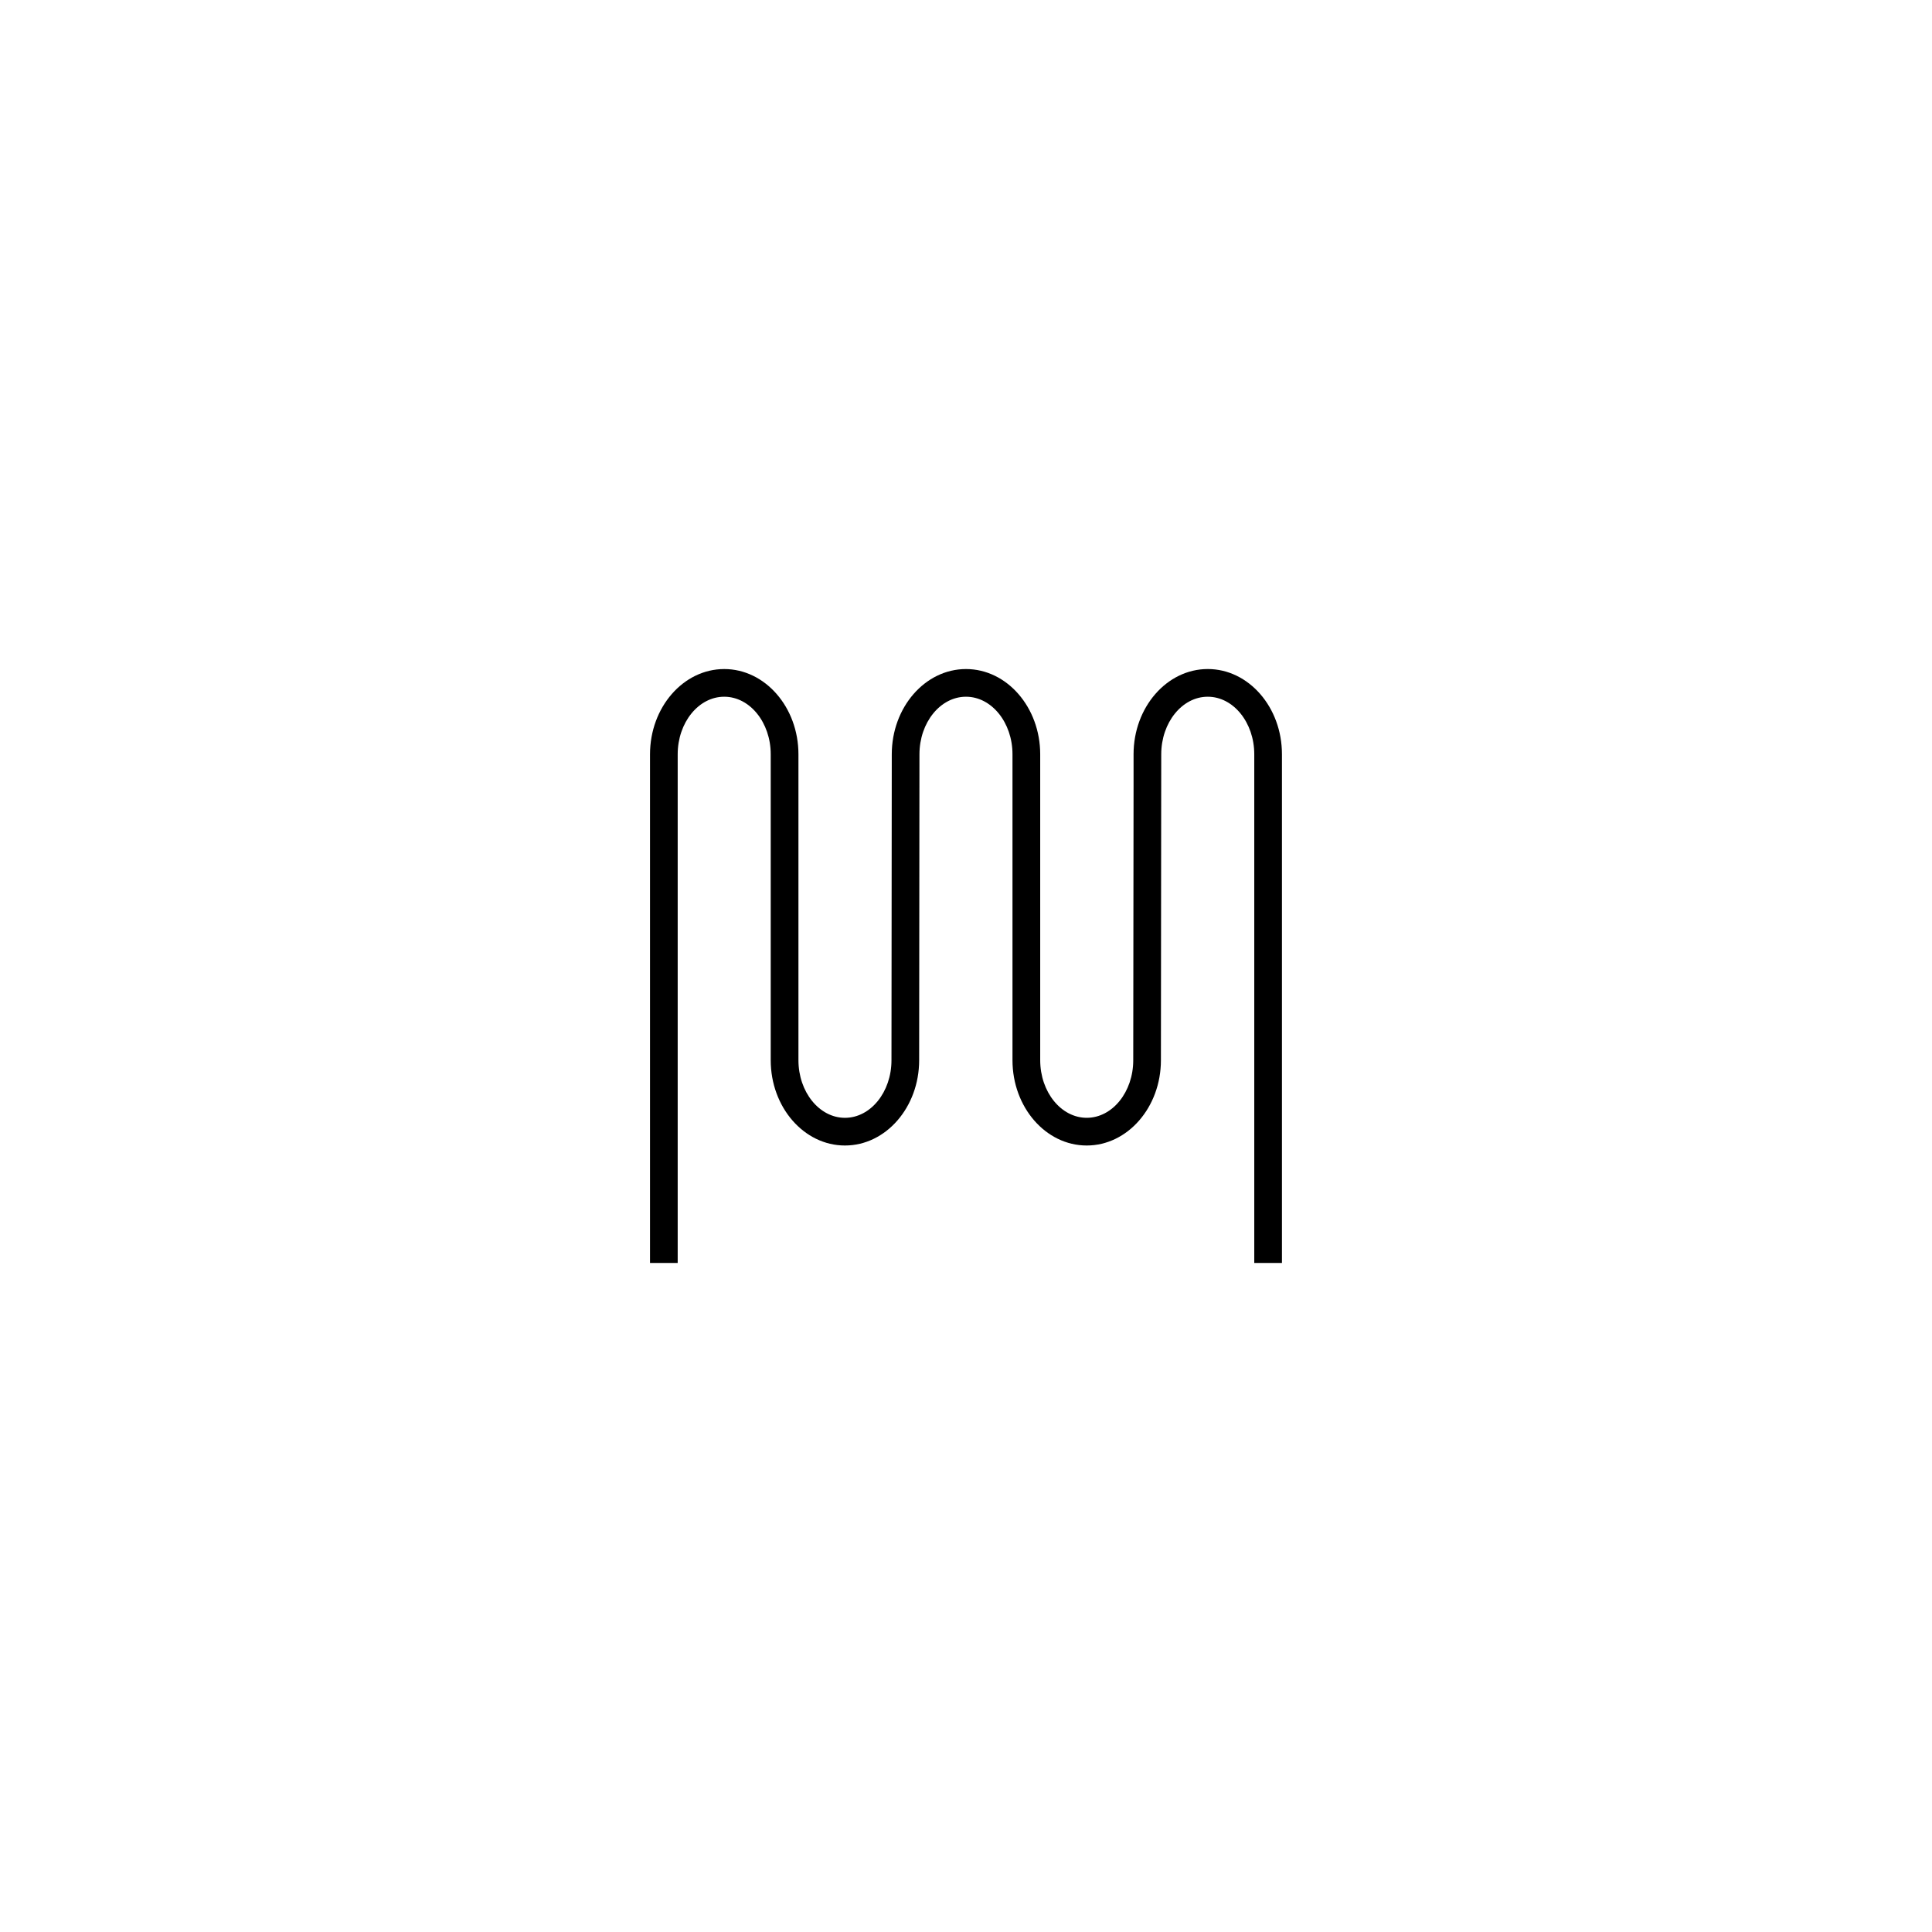 <?xml version="1.0" encoding="utf-8"?>
<!-- Generator: Adobe Illustrator 26.0.1, SVG Export Plug-In . SVG Version: 6.00 Build 0)  -->
<svg version="1.1" id="Ebene_1" xmlns="http://www.w3.org/2000/svg" xmlns:xlink="http://www.w3.org/1999/xlink" x="0px" y="0px"
	 viewBox="0 0 1024 1024" style="enable-background:new 0 0 1024 1024;" xml:space="preserve">
<style type="text/css">
	.st0{fill:#E3E3E3;}
	.st1{fill:#1D1D1B;}
	.st2{fill:#FFFFFF;}
	.st3{fill:none;stroke:#000000;stroke-width:10;stroke-miterlimit:10;}
	.st4{fill:none;stroke:#000000;stroke-width:10.043;stroke-miterlimit:10;}
	.st5{fill:none;stroke:#000000;stroke-width:9.994;stroke-miterlimit:10;}
</style>
<path d="M640.14,354.6c-21.68,0-39.33,20.27-39.33,45.19v16.96l-0.17,145.19c0,16.83-11.06,30.52-24.65,30.52
	c-13.6,0-24.66-13.69-24.66-30.52V399.8c0-24.92-17.64-45.19-39.33-45.19c-21.69,0-39.34,20.27-39.34,45.19l-0.16,162.15
	c0,16.83-11.06,30.52-24.65,30.52c-13.6,0-24.66-13.69-24.66-30.52V399.8c0-24.92-17.64-45.19-39.33-45.19
	c-21.69,0-39.34,20.27-39.34,45.19v269.6h14.67V399.8c0-16.83,11.06-30.52,24.66-30.52c13.59,0,24.65,13.69,24.65,30.52v162.15
	c0,24.92,17.64,45.19,39.34,45.19c21.68,0,39.33-20.27,39.33-45.19l0.16-162.15c0-16.83,11.06-30.52,24.66-30.52
	c13.59,0,24.65,13.69,24.65,30.52v162.15c0,24.92,17.64,45.19,39.34,45.19c21.68,0,39.33-20.27,39.33-45.19l0.17-162.15
	c0-16.83,11.06-30.52,24.65-30.52c13.6,0,24.66,13.69,24.66,30.52v269.6h14.67V399.8C679.48,374.87,661.84,354.6,640.14,354.6z"/>
</svg>
